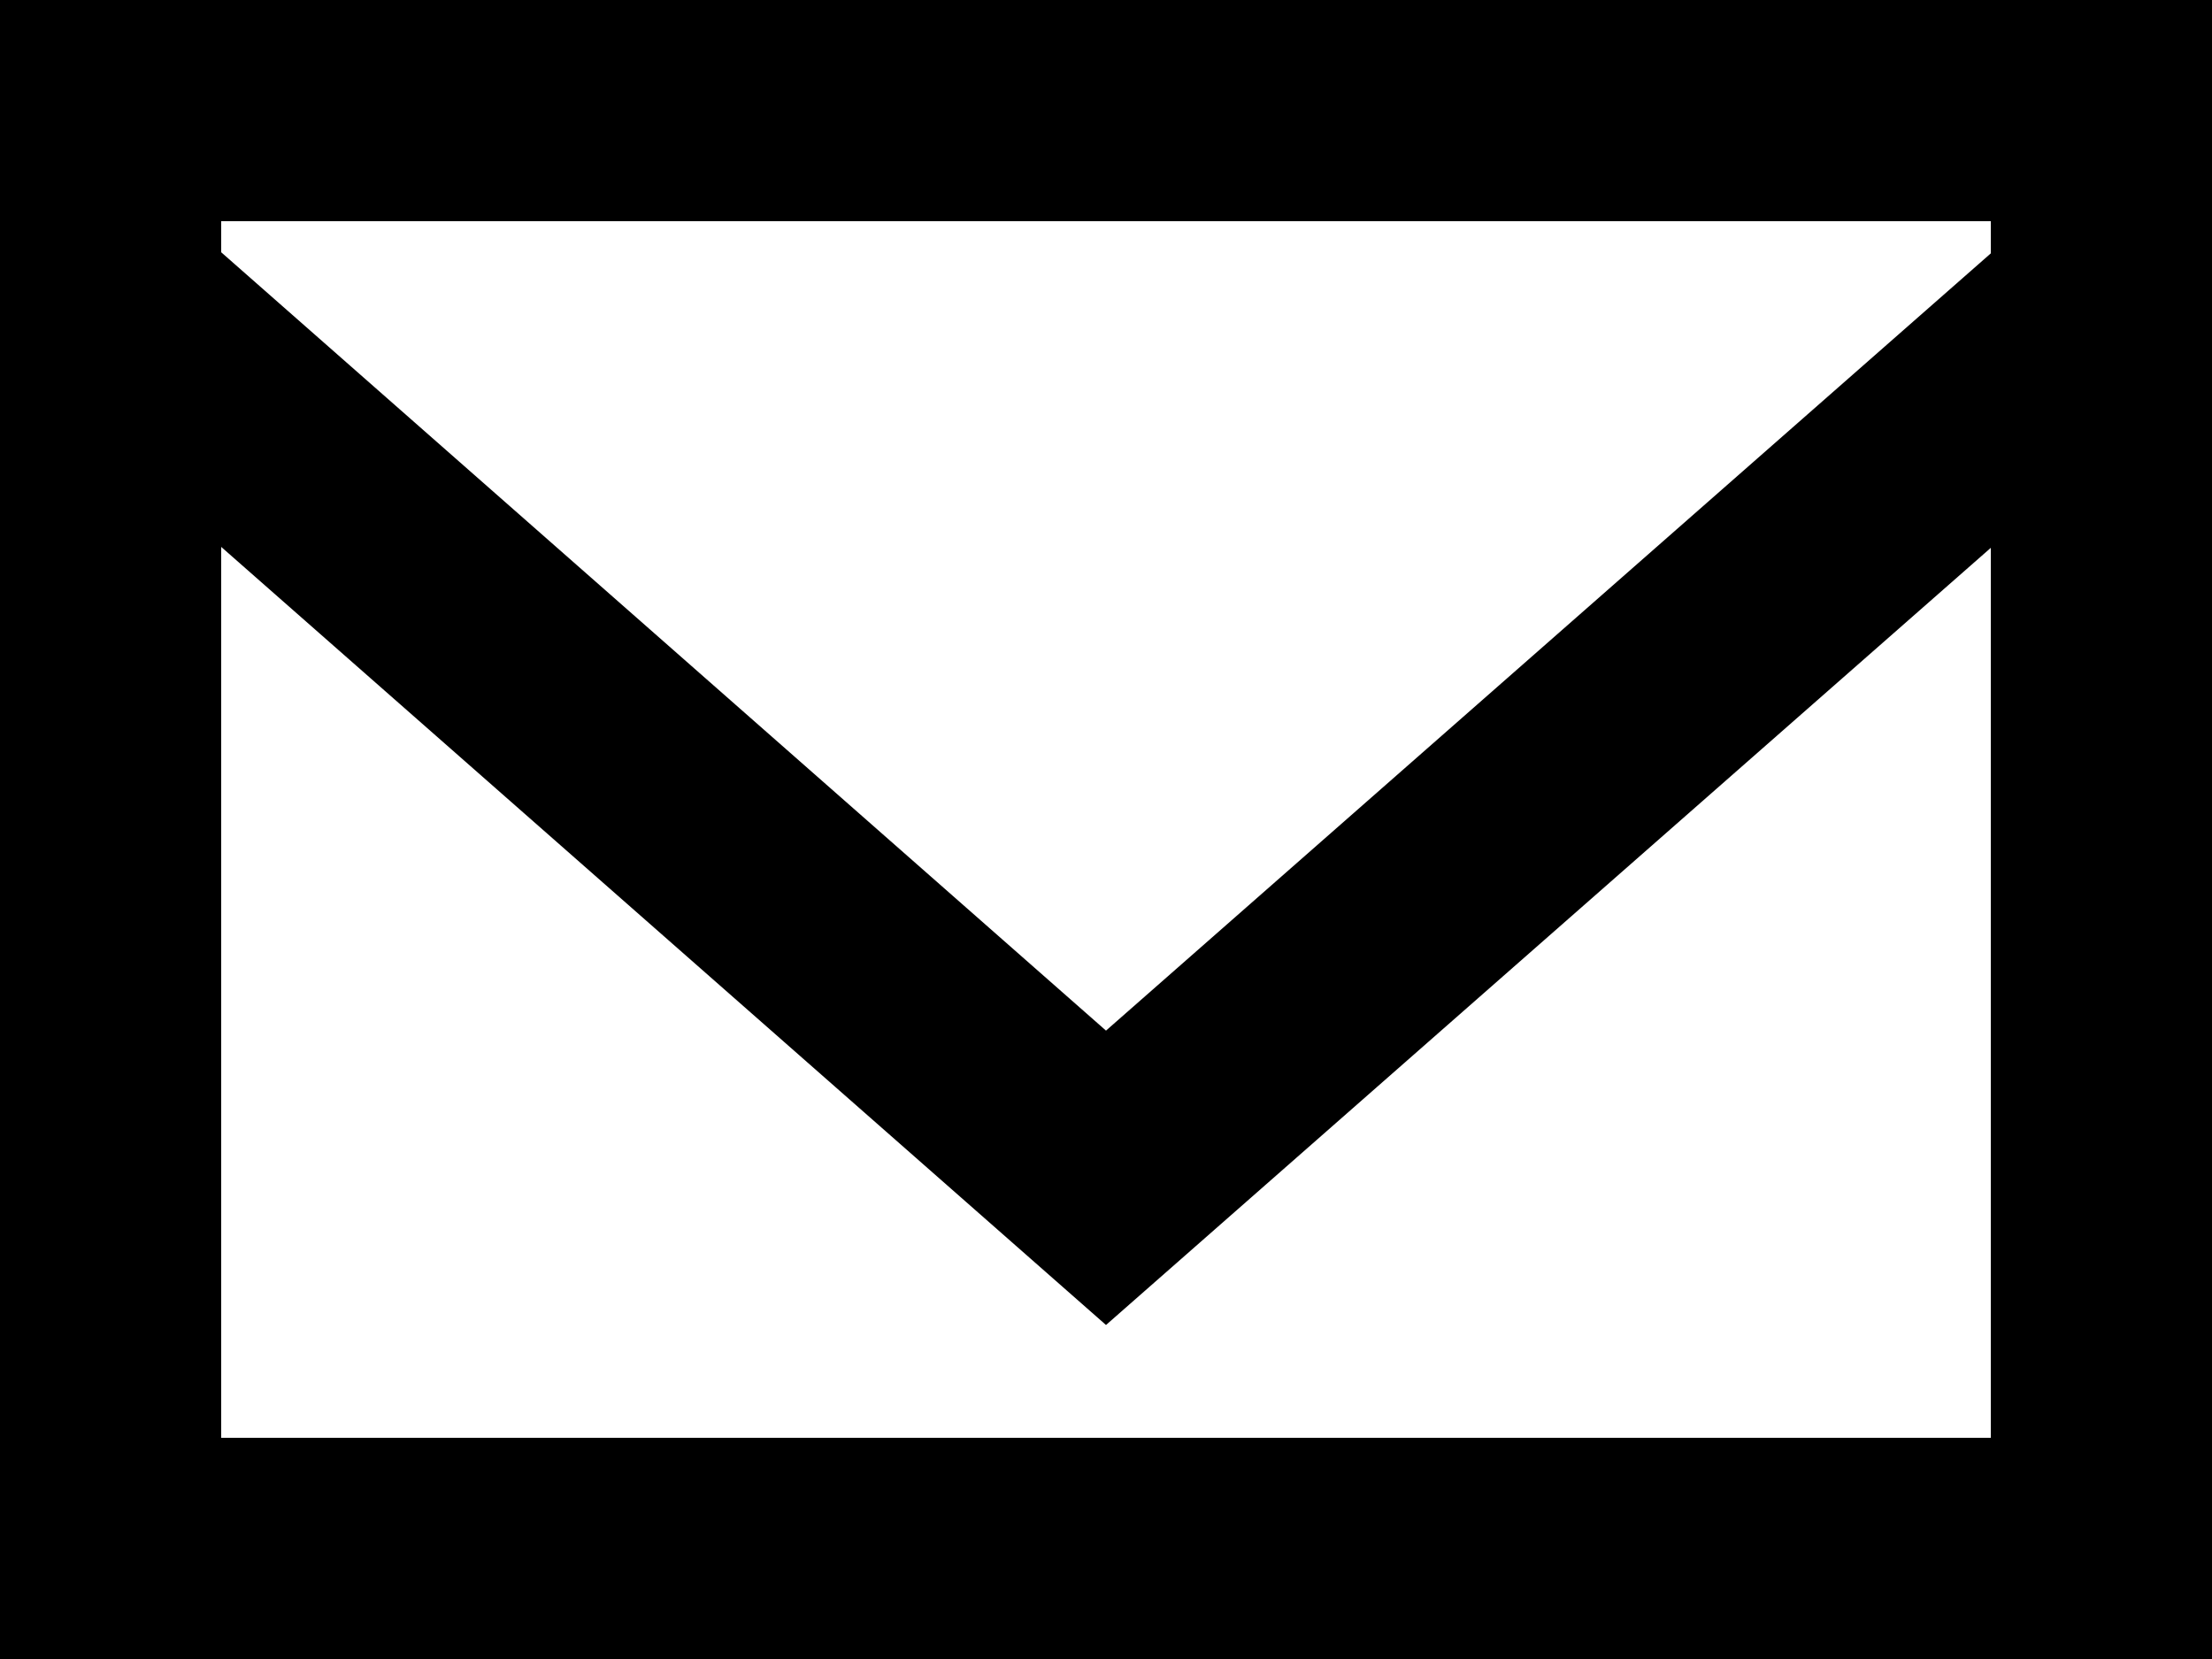<svg width="24" height="18" viewBox="0 0 24 18" fill="none" xmlns="http://www.w3.org/2000/svg">
<path fill-rule="evenodd" clip-rule="evenodd" d="M21.6 2.749L12 11.182L2.4 2.737V2.4H21.6V2.749ZM2.4 15.6V5.934L12 14.376L21.6 5.944V15.6H2.4ZM0 18H24V0H0V18Z" fill="black"/>
</svg>
